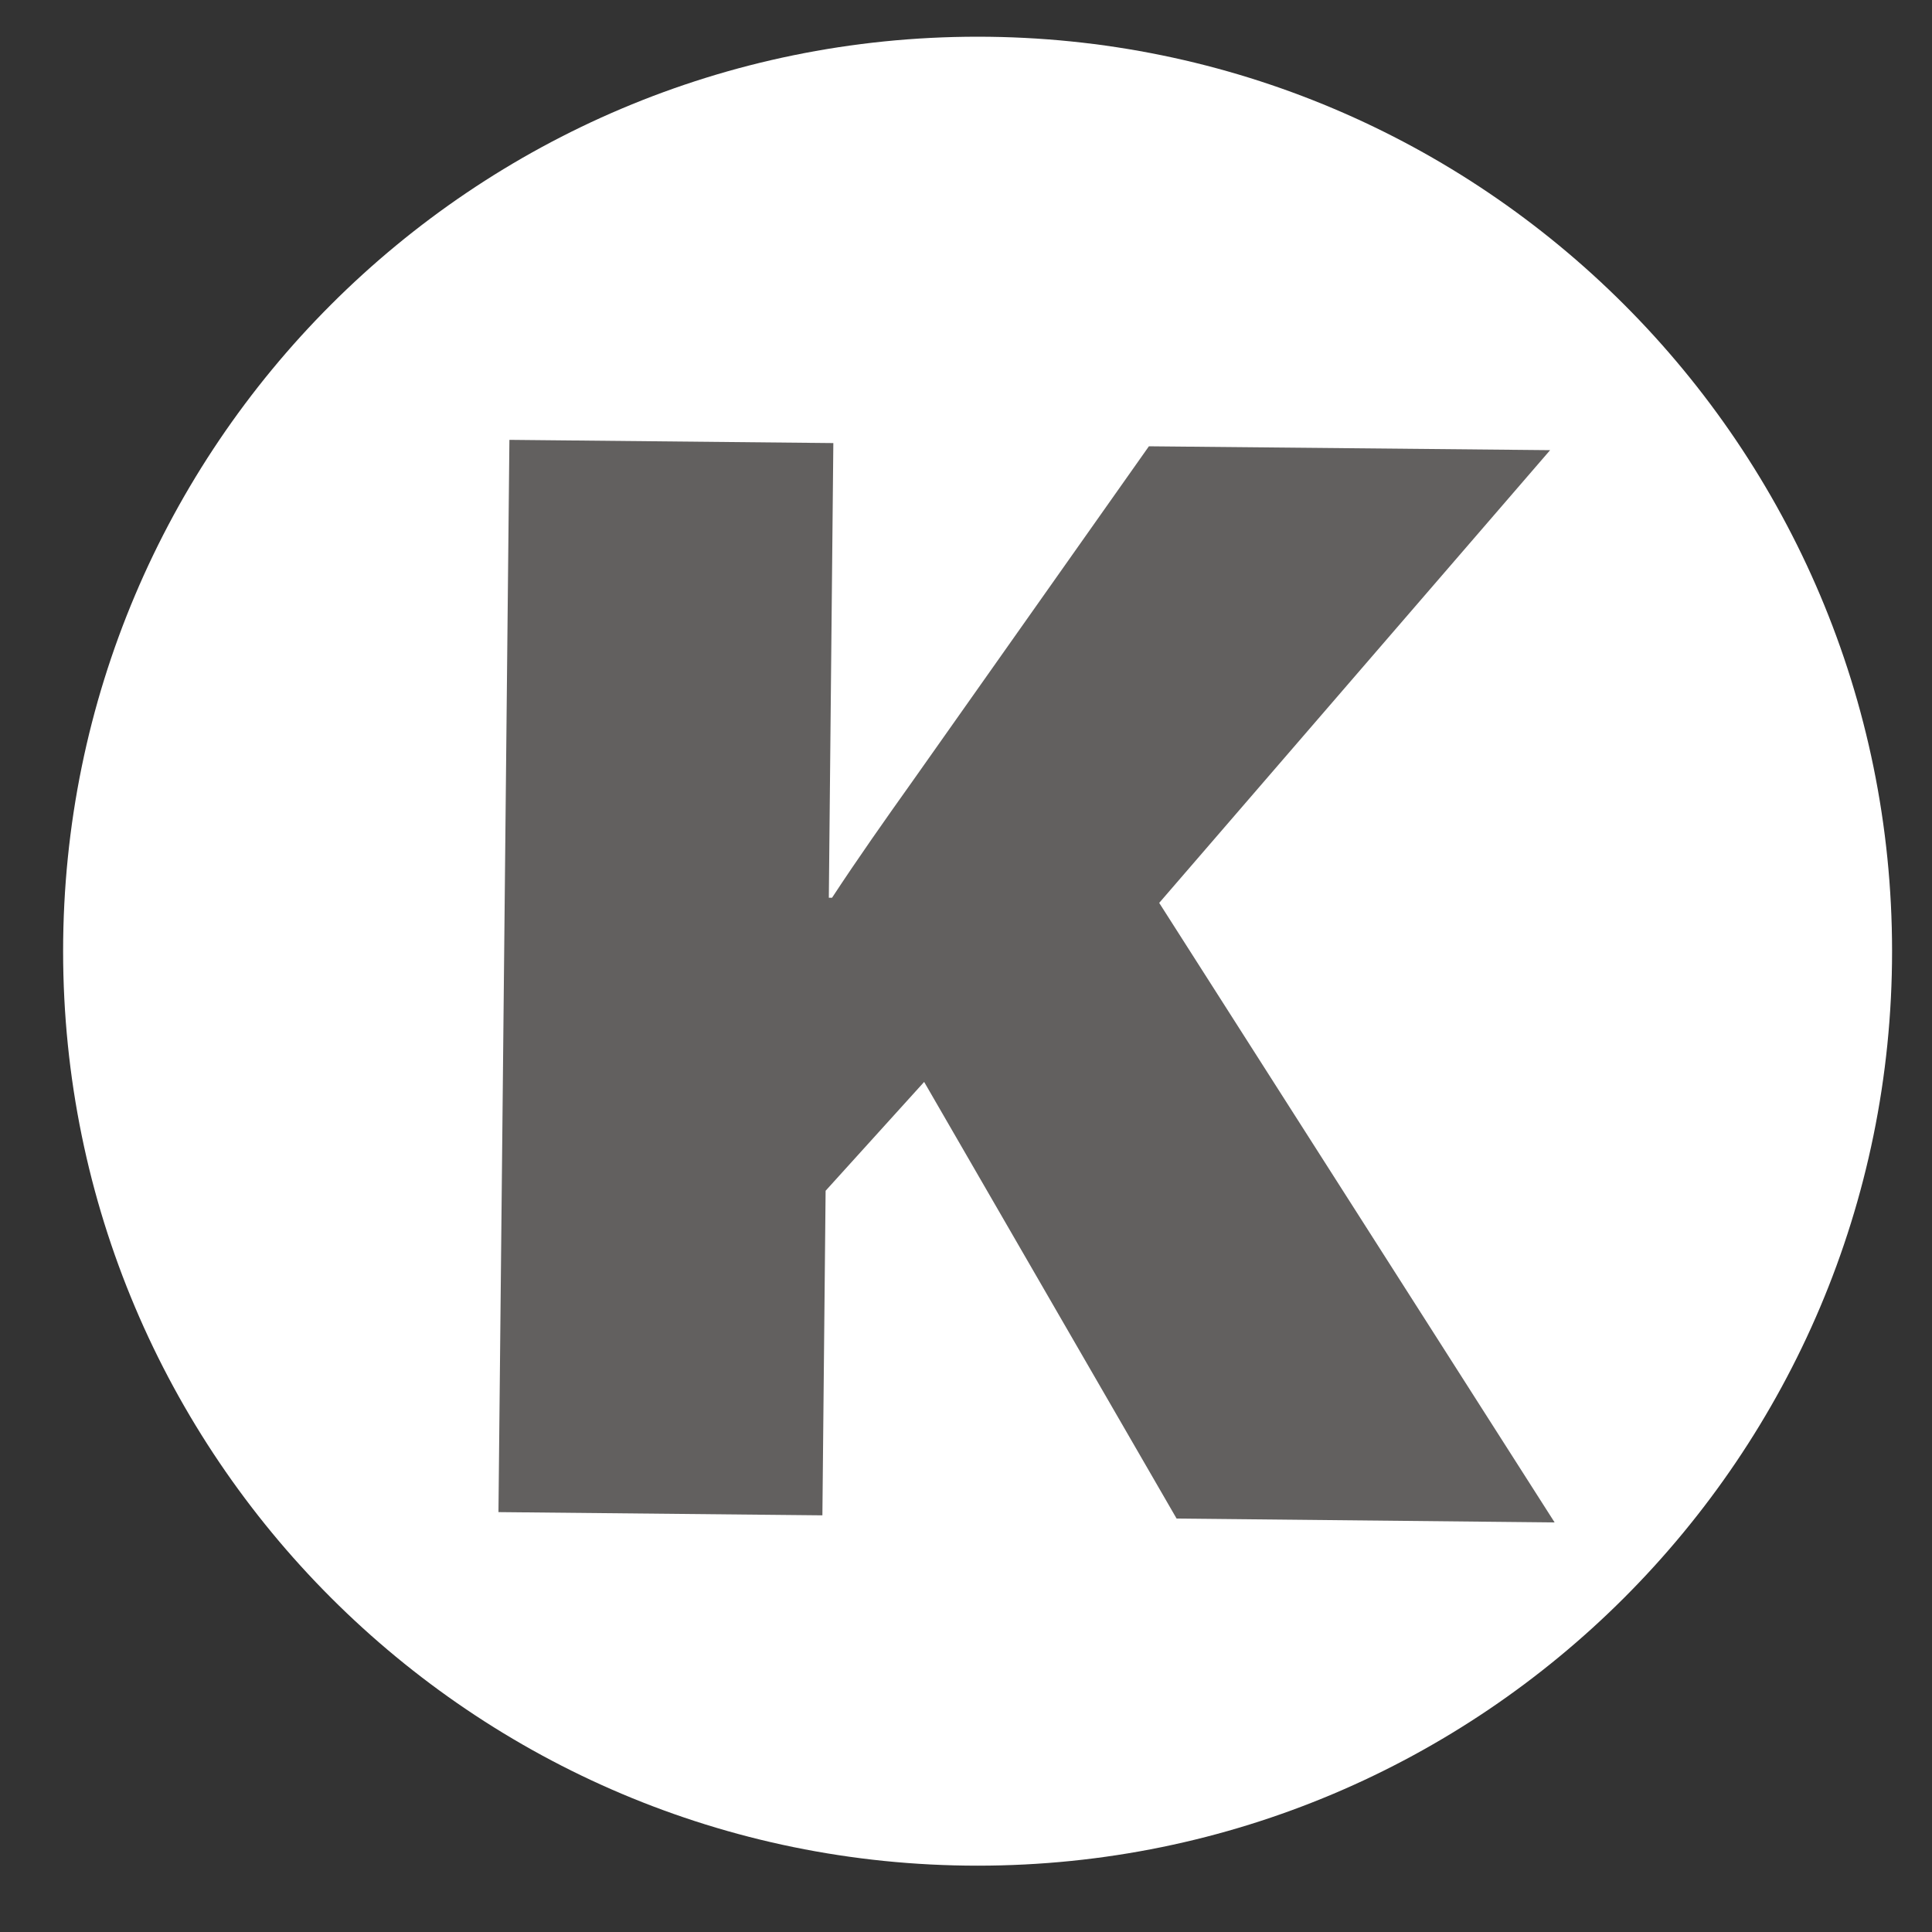 <svg xmlns="http://www.w3.org/2000/svg" viewBox="0 0 300 300" style="enable-background:new 0 0 300 300" xml:space="preserve"><rect x="0" y="0" width="300" height="300" fill="#333333" stroke="none"/><path d="M151.8 289.7c78.4 0 142-63.6 142-142s-63.6-142-142-142-142 63.6-142 142 63.6 142 142 142" style="fill:#fff"/><path d="m79.1 68.3 50.3.5-.7 70.6h.5c4-6.1 8.3-12.2 12.5-18.1l36.7-52 62.3.6-60.7 70.3 61.4 96.2-58.7-.6-39.2-67.8-15.3 16.9-.5 50.4-50.3-.5 1.7-166.5z" style="fill:#62605f"/></svg>